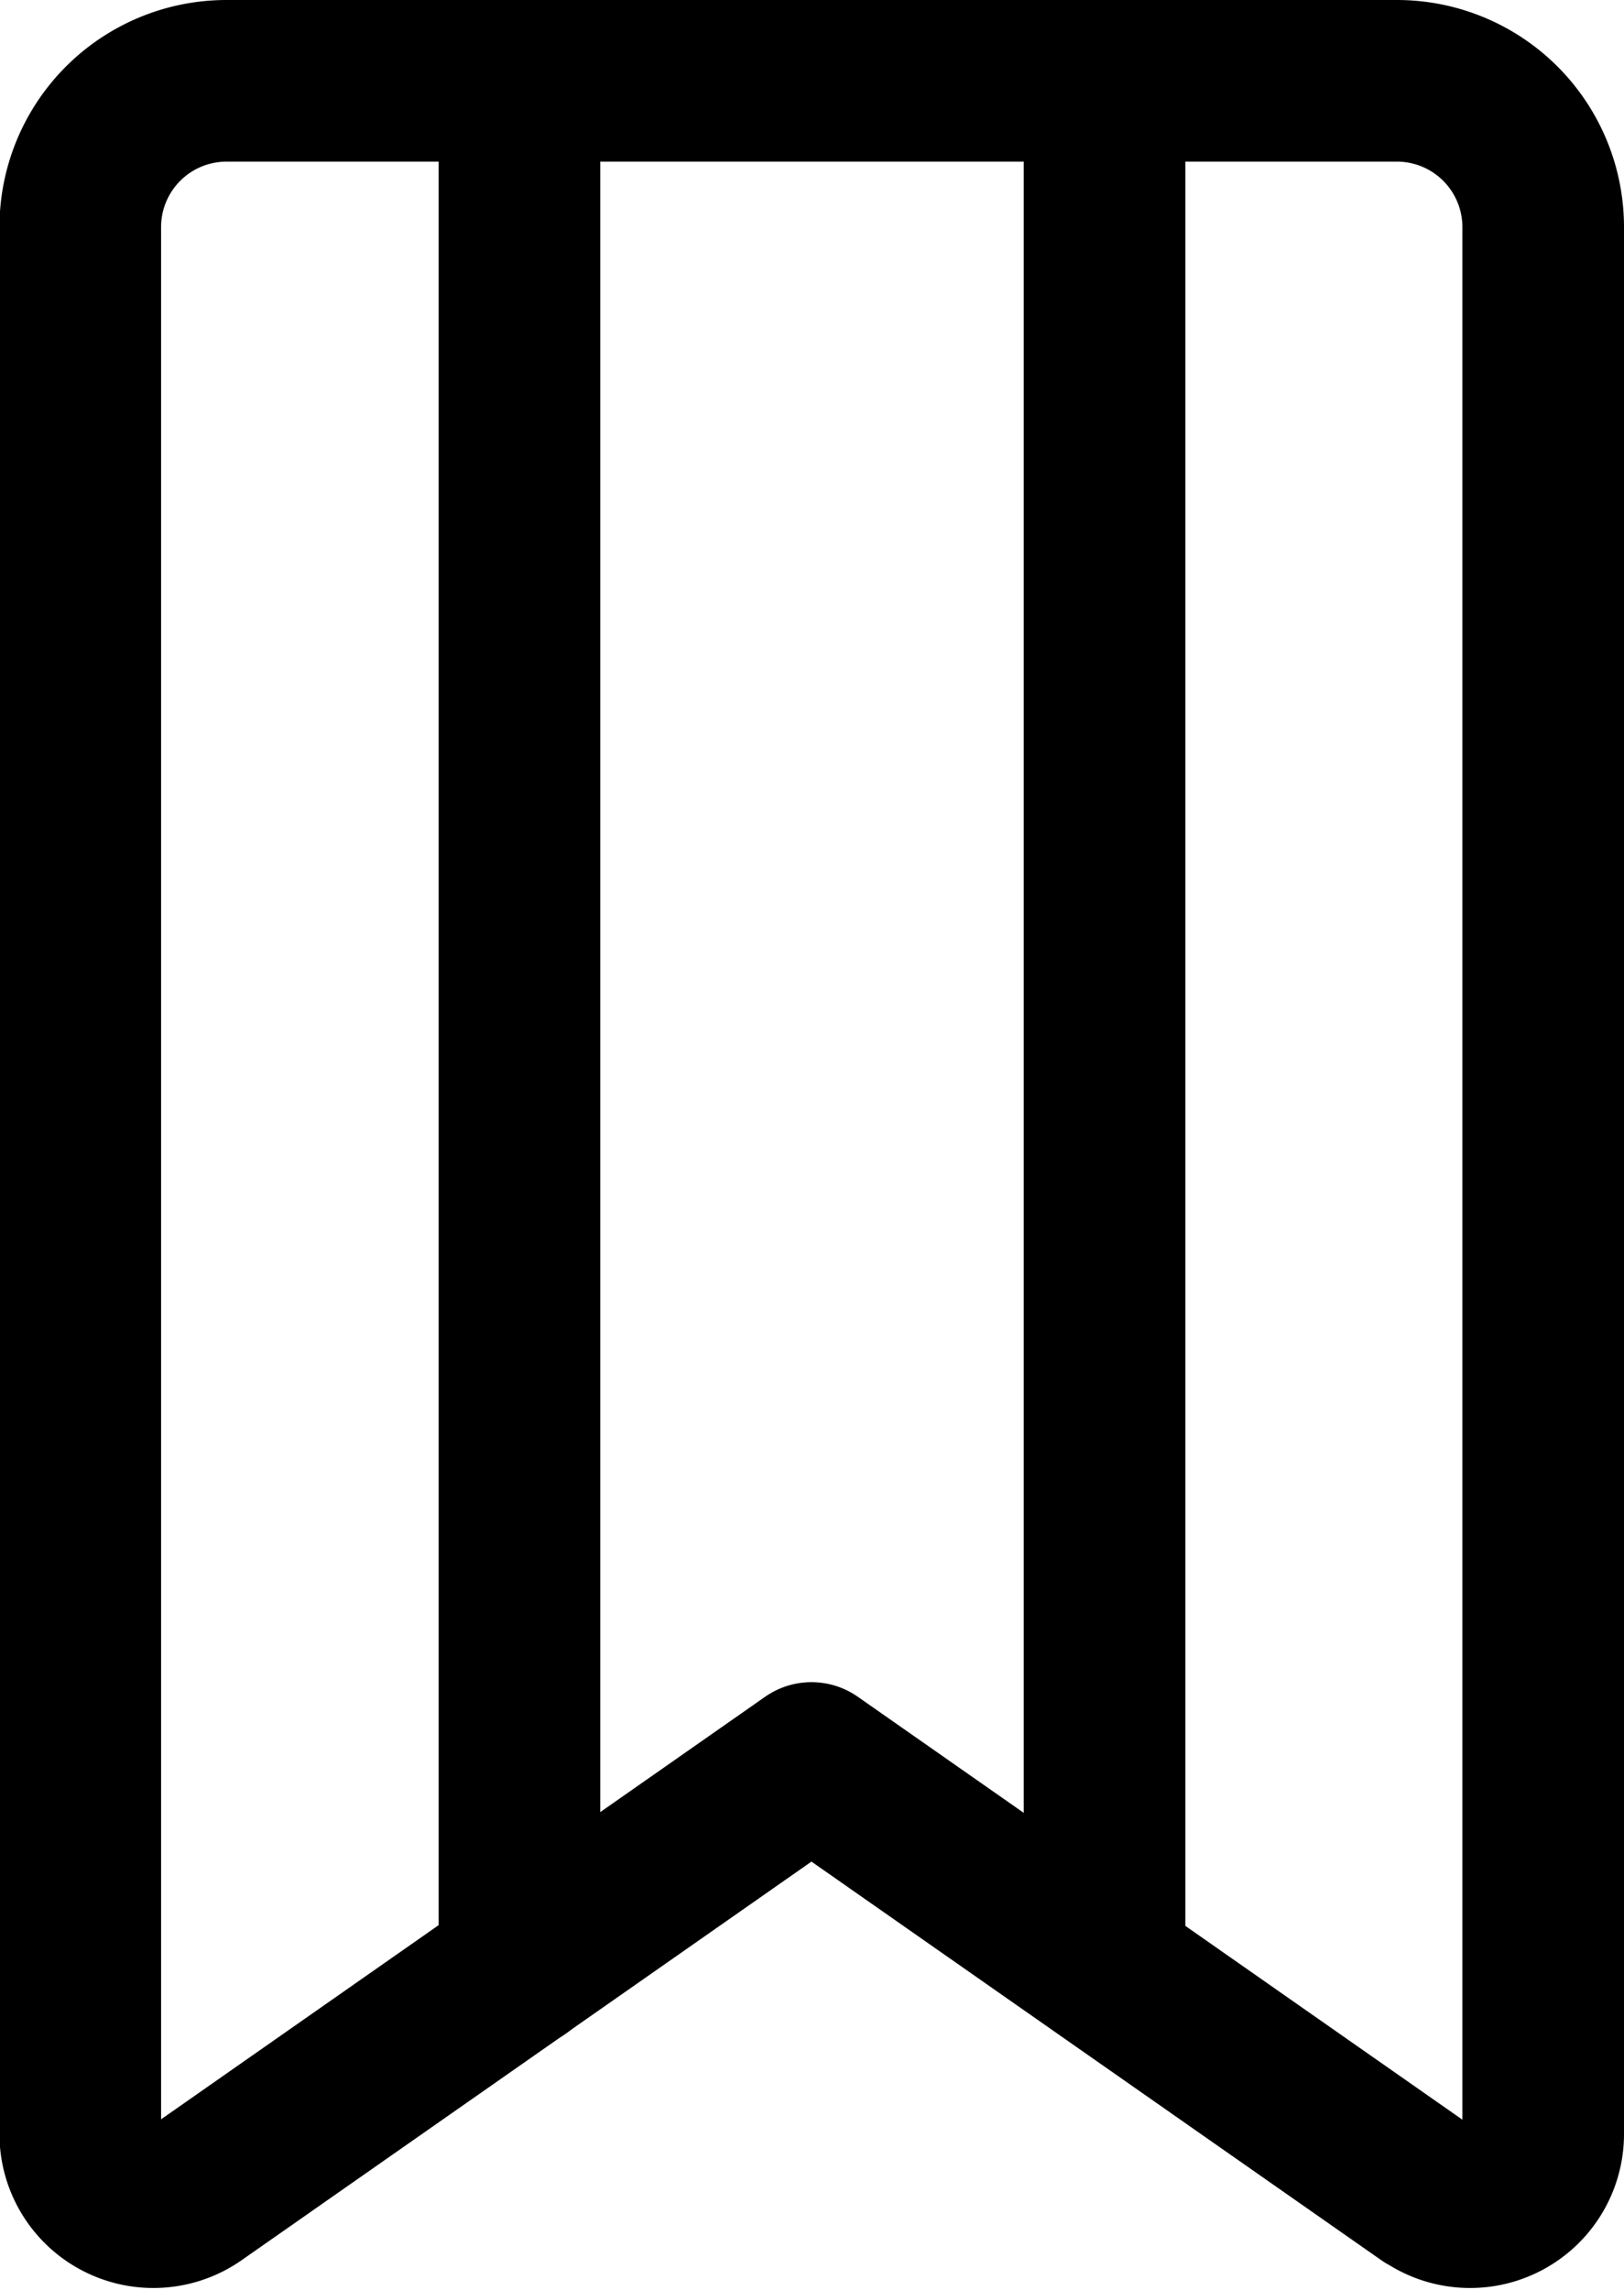 <svg xmlns="http://www.w3.org/2000/svg" width="12.058" height="17.001" viewBox="0 0 12.058 17.001">
  <g id="Groupe_9094" data-name="Groupe 9094" transform="translate(-3.9 -0.493)">
    <path id="Tracé_16983" data-name="Tracé 16983" d="M14.5,16.782l-4.575-3.2-4.575,3.2a.543.543,0,0,1-.854-.444V2.179A1.086,1.086,0,0,1,5.586,1.093h8.686a1.086,1.086,0,0,1,1.086,1.086V16.338a.543.543,0,0,1-.854.444Z" transform="translate(0)" fill="none" stroke="#000" stroke-linecap="round" stroke-linejoin="round" stroke-width="1.2"/>
    <path id="Tracé_16984" data-name="Tracé 16984" d="M9,1.094V15.1" transform="translate(-1.243 0)" fill="none" stroke="#000" stroke-linecap="round" stroke-linejoin="round" stroke-width="1.2"/>
    <path id="Tracé_16985" data-name="Tracé 16985" d="M15,1.094V15.1" transform="translate(-2.899 0)" fill="none" stroke="#000" stroke-linecap="round" stroke-linejoin="round" stroke-width="1.2"/>
  </g>
</svg>
